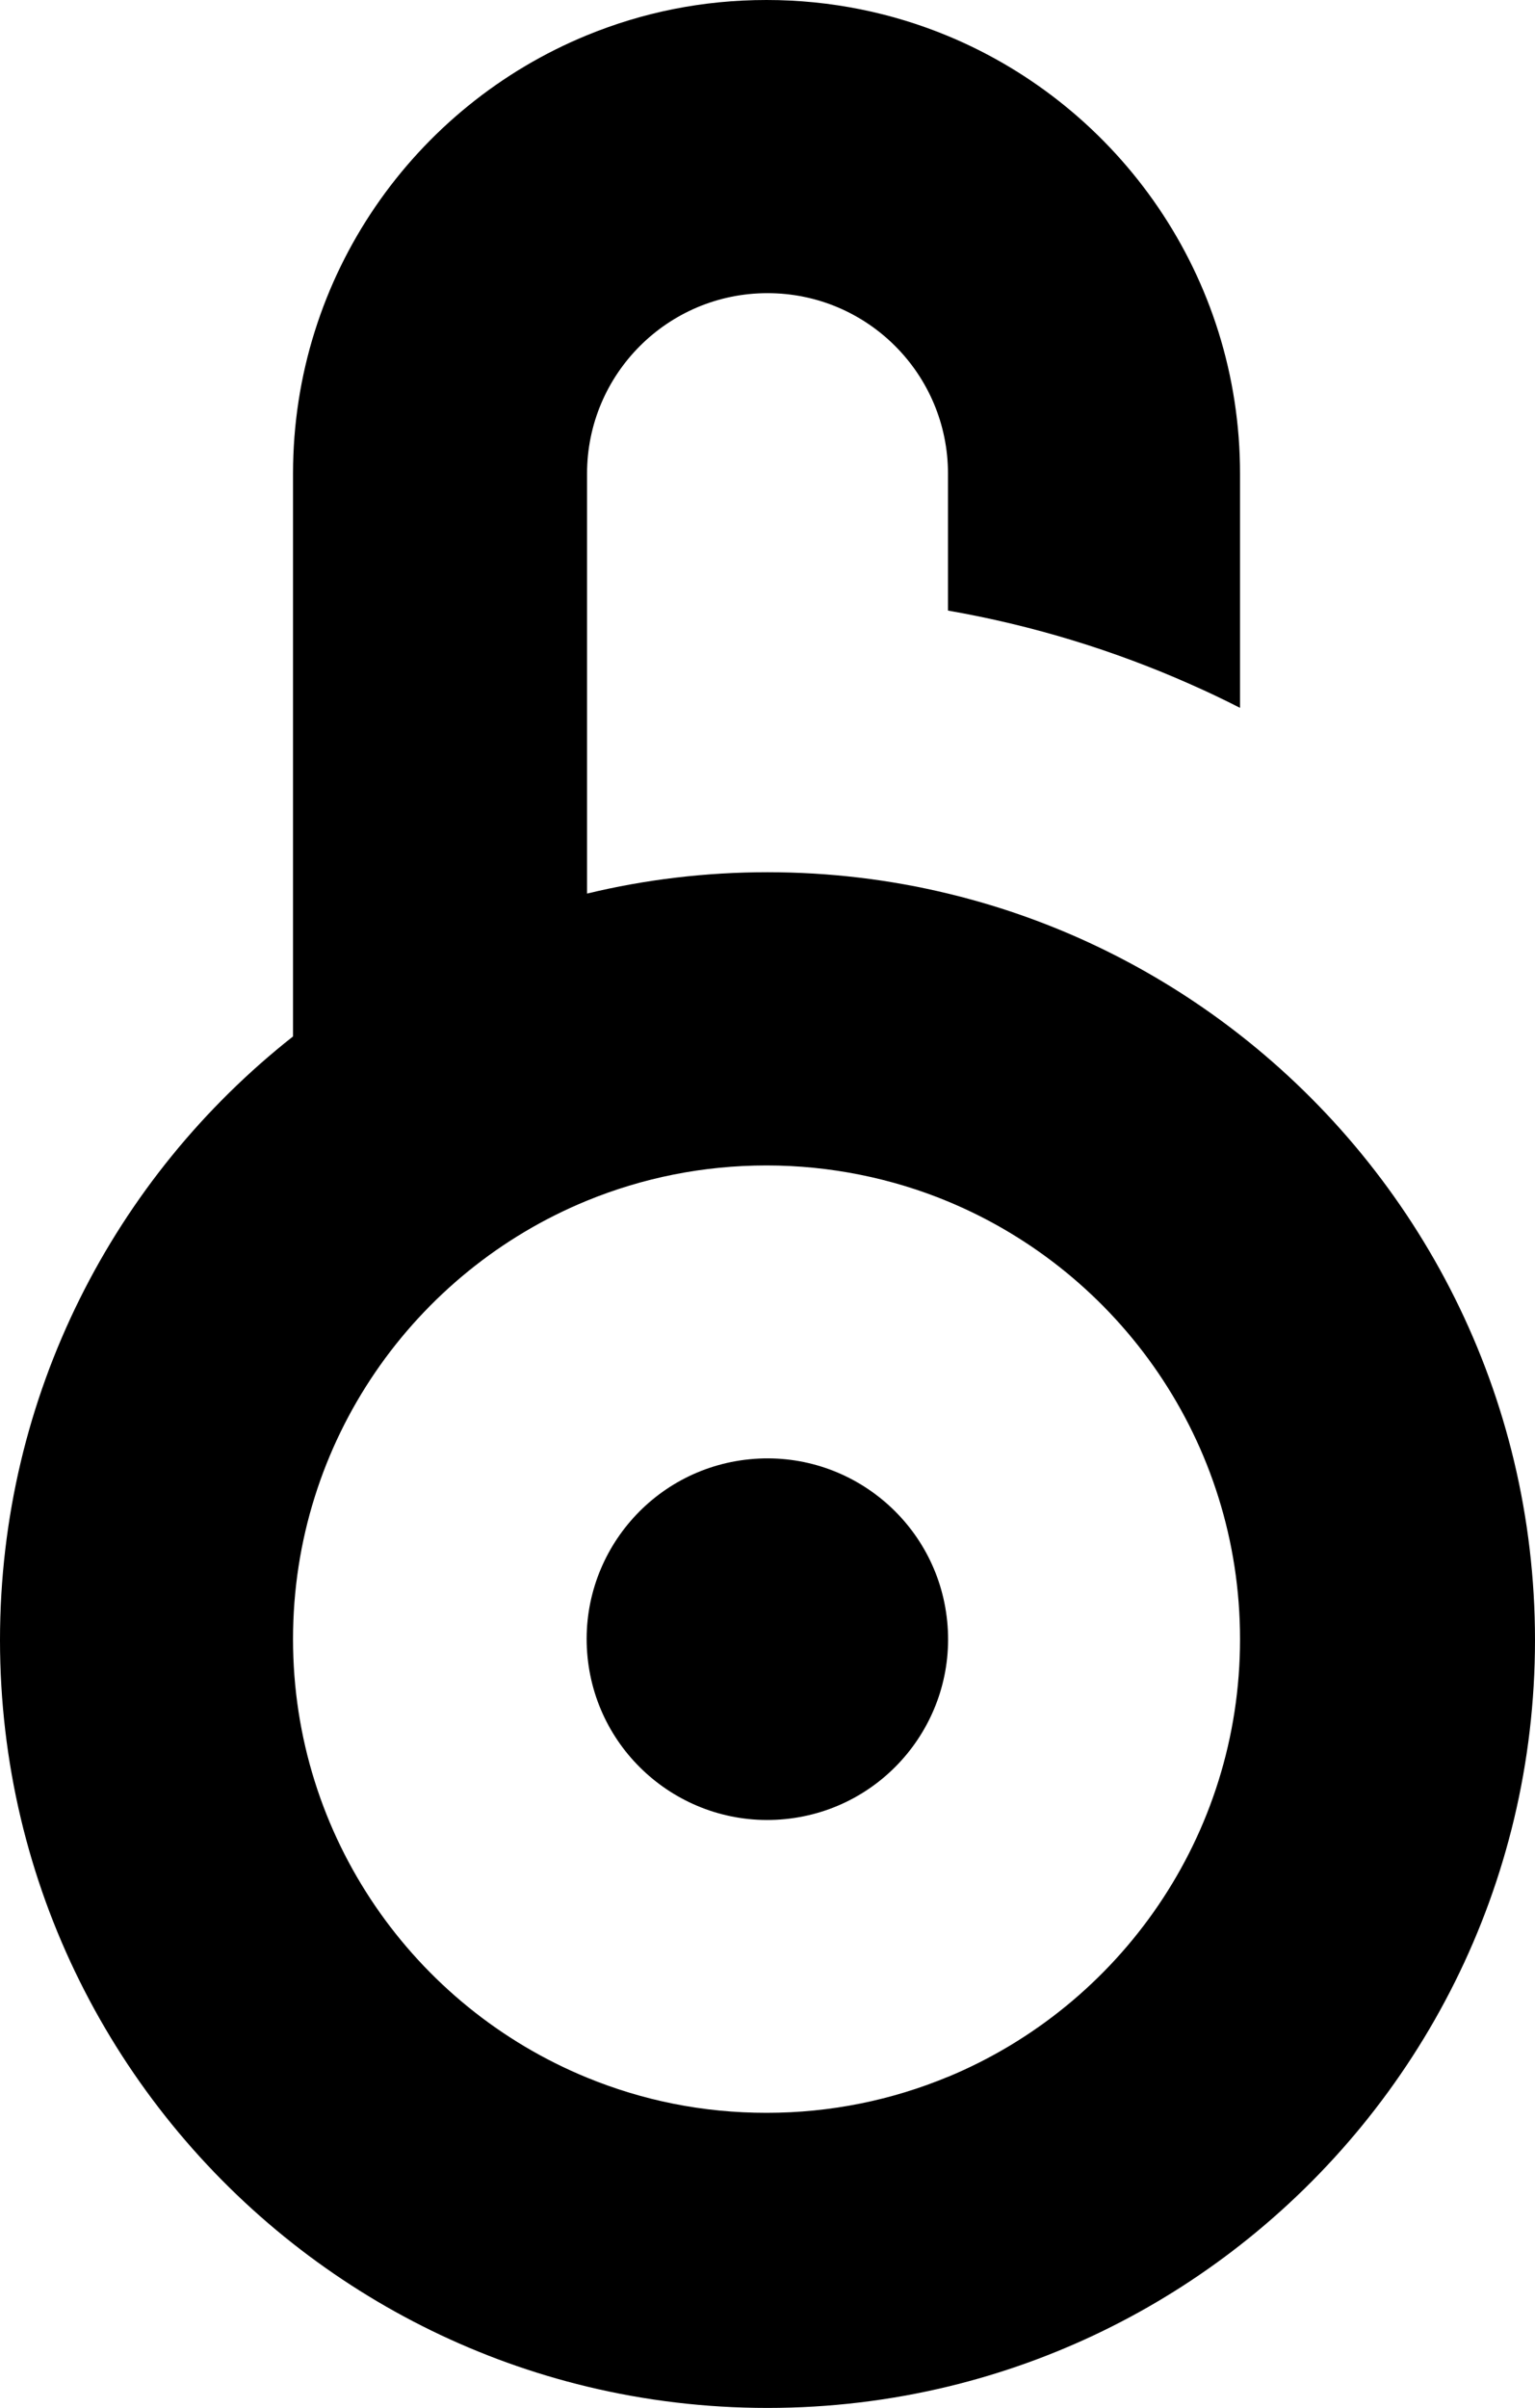 <?xml version="1.0" encoding="UTF-8"?>
<svg id="Capa_2" data-name="Capa 2" xmlns="http://www.w3.org/2000/svg" viewBox="0 0 458.01 718.14">
  <g id="Negro">
    <g>
      <circle cx="229.01" cy="488.85" r="53.92" transform="translate(-47.06 24.94) rotate(-5.65)"/>
      <path d="M370,308.67c-23.33-18.26-50.3-32.1-79.64-40.23-2.48-.69-4.99-1.34-7.5-1.94-17.27-4.17-35.3-6.37-53.85-6.37s-36.58,2.2-53.85,6.37v-125.22c0-29.74,24.1-53.85,53.85-53.85s53.85,24.1,53.85,53.85v40.82c25.33,4.41,49.6,11.88,72.42,22.01,4.98,2.2,9.88,4.53,14.72,7v-69.83c0-58.85-35.99-109.3-87.14-130.54C266.18,3.82,247.9,0,228.72,0s-37.04,3.73-53.56,10.5c-51.48,21.1-87.73,71.71-87.73,130.78v167.83C34.19,351.06,0,416.1,0,489.14s34.19,138.07,87.43,180.01c25.44,20.03,55.23,34.8,87.73,42.62,17.27,4.17,35.3,6.37,53.85,6.37s36.58-2.2,53.85-6.37c32.25-7.77,61.83-22.36,87.14-42.17,53.58-41.92,88.01-107.16,88.01-180.46s-34.44-138.55-88.01-180.47ZM282.86,619.38c-16.68,6.93-34.96,10.75-54.14,10.75s-37.04-3.73-53.56-10.5c-51.48-21.1-87.73-71.71-87.73-130.77s36.26-109.69,87.73-130.78c16.52-6.77,34.6-10.5,53.56-10.5s37.46,3.82,54.14,10.75c51.15,21.24,87.14,71.69,87.14,130.54s-35.99,109.29-87.14,130.53Z"/>
    </g>
  </g>
</svg>